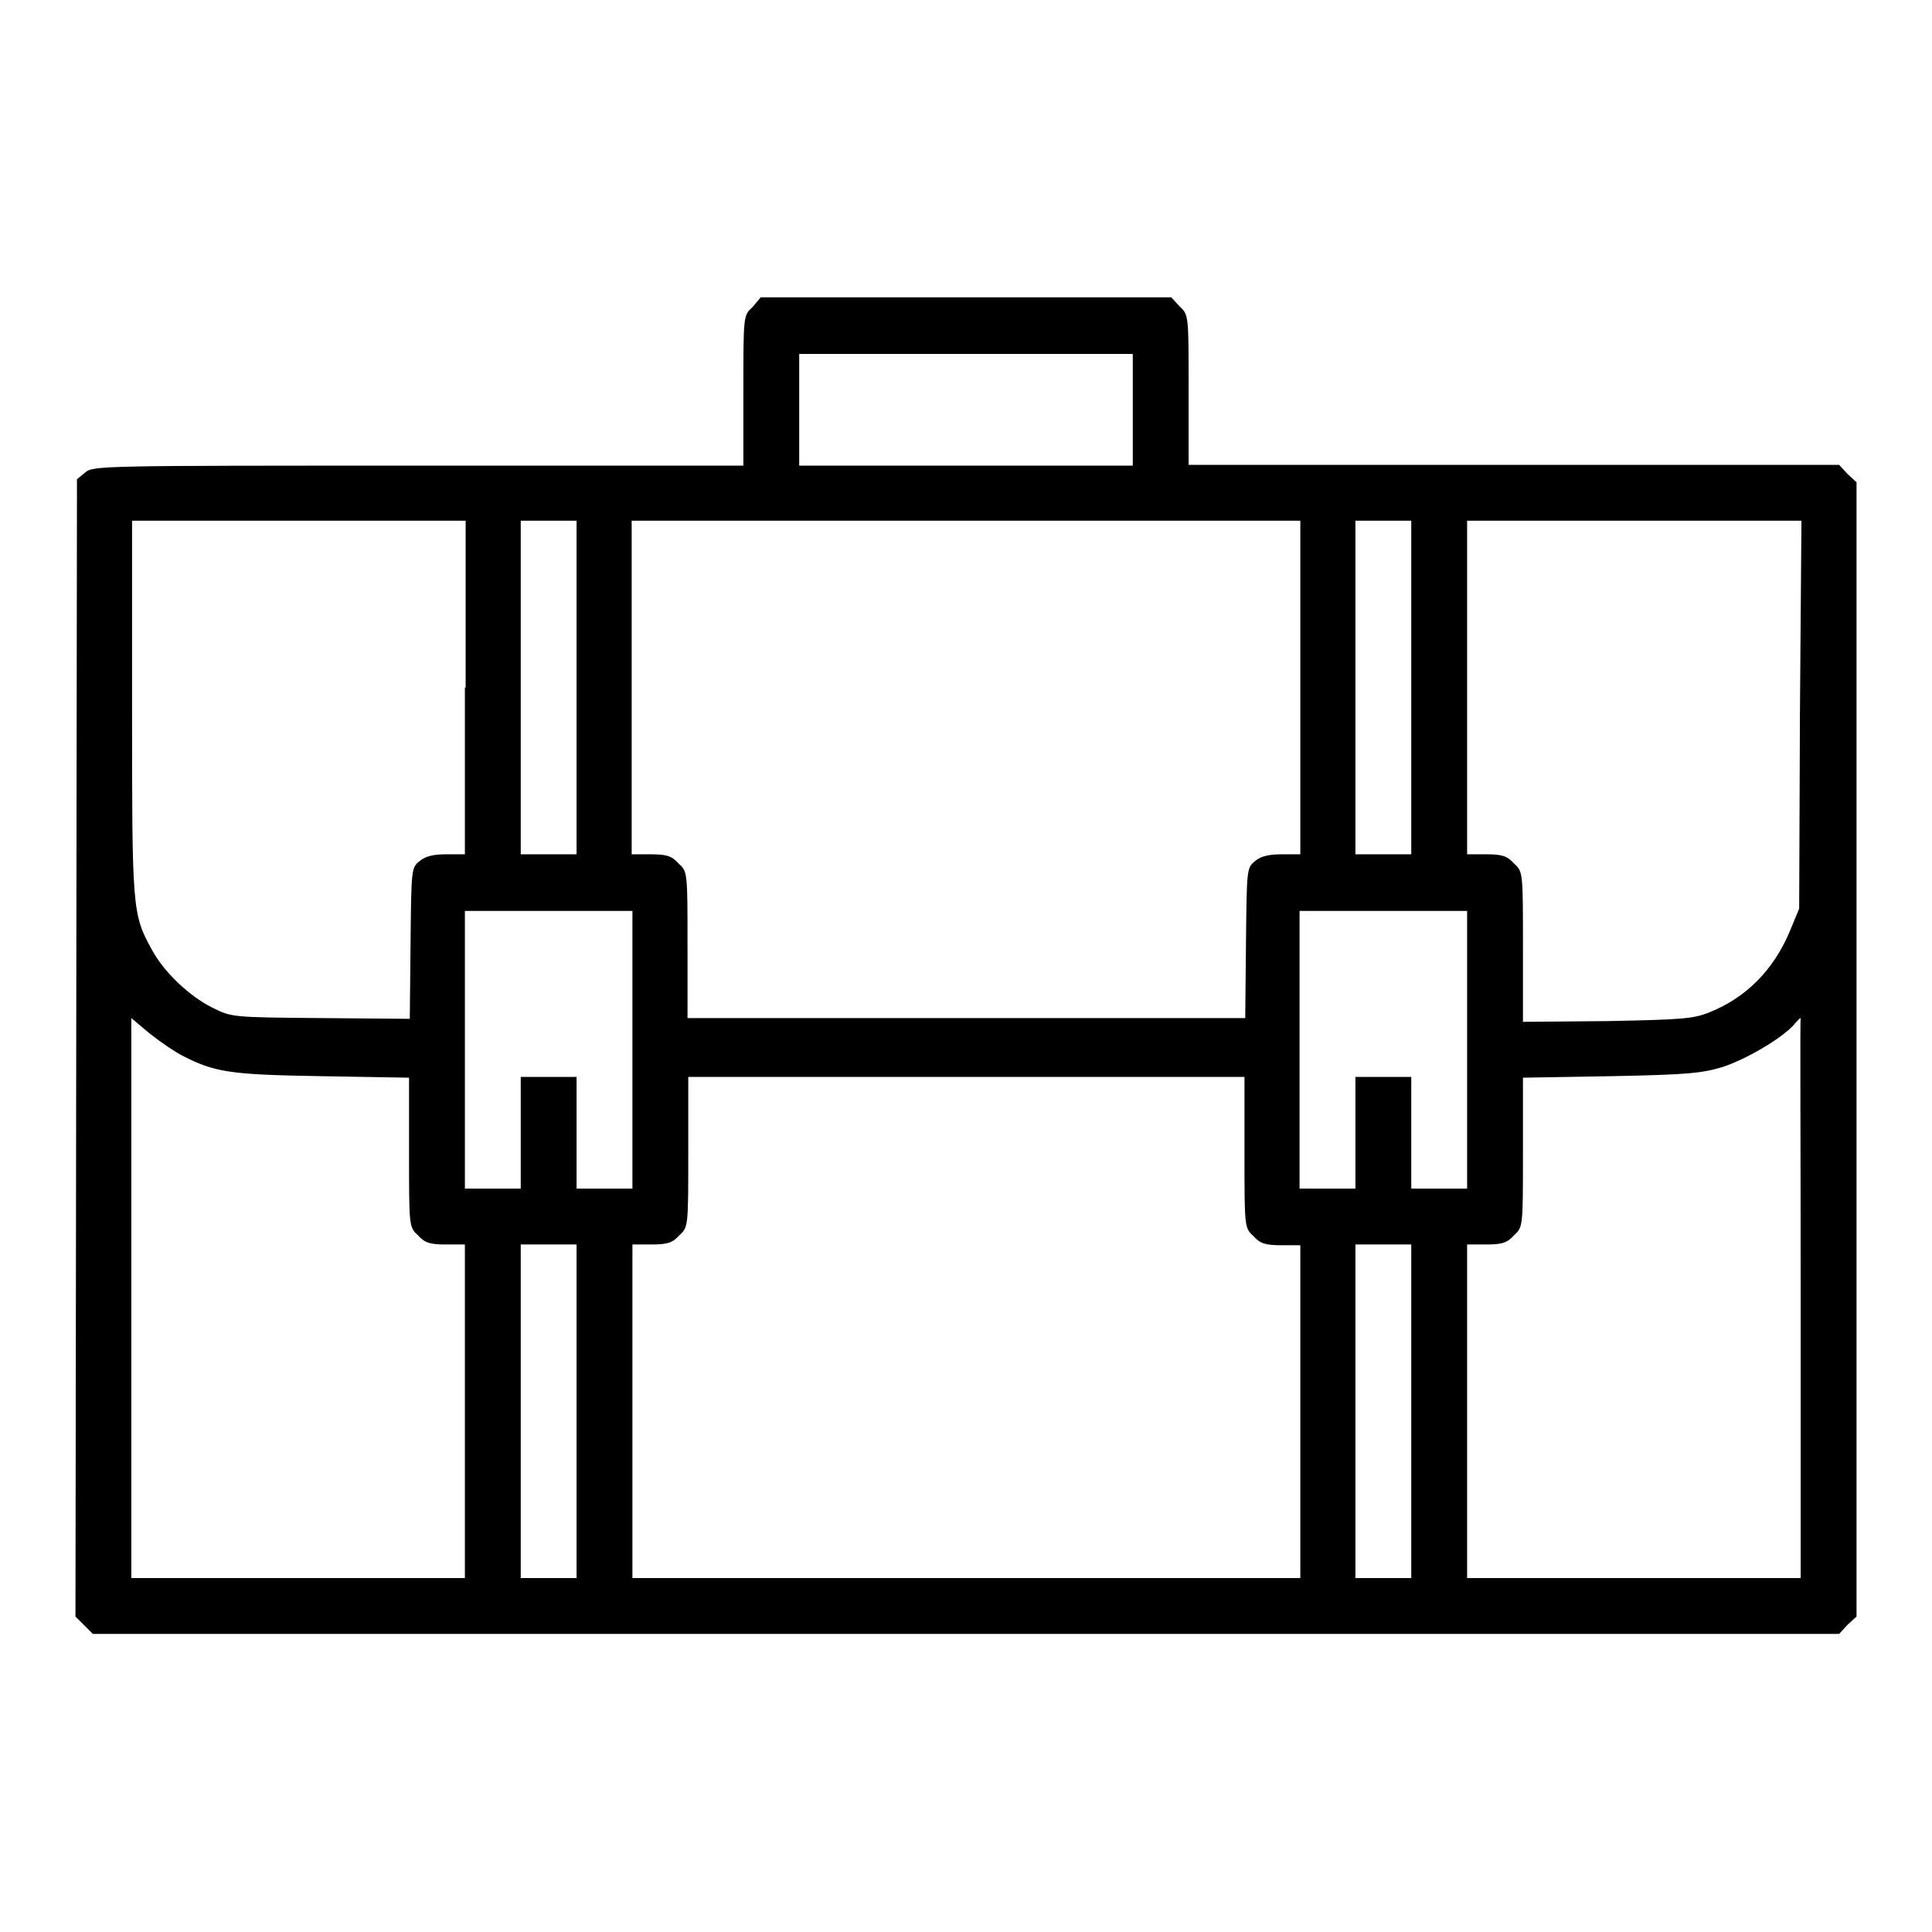 <?xml version="1.0" encoding="utf-8"?>
<!-- Svg Vector Icons : http://www.onlinewebfonts.com/icon -->
<!DOCTYPE svg PUBLIC "-//W3C//DTD SVG 1.1//EN" "http://www.w3.org/Graphics/SVG/1.1/DTD/svg11.dtd">
<svg version="1.1" xmlns="http://www.w3.org/2000/svg" xmlns:xlink="http://www.w3.org/1999/xlink" x="0px" y="0px" viewBox="0 0 256 256" enable-background="new 0 0 256 256" xml:space="preserve">
<g><g><g><path fill="#000000" d="M99.7,40.7c-1.2,1.1-1.2,1.1-1.2,11.1v9.9H55.4c-41.7,0-43.1,0-44.1,0.9l-1.1,0.9l-0.1,75.4L10,214.2l1.1,1.1l1.2,1.2H128h115.7l1.1-1.2l1.2-1.1v-75.2V63.9l-1.2-1.1l-1.1-1.2h-43.1h-43.1v-9.9c0-10,0-10-1.2-11.1l-1.1-1.2H128h-27.2L99.7,40.7z M150.1,54.3v7.4H128h-22.1v-7.4v-7.4H128h22.1L150.1,54.3L150.1,54.3z M61.6,91.1v22.1h-2.5c-1.8,0-2.8,0.3-3.5,0.9c-1.1,0.9-1.1,1-1.2,10.9l-0.1,10l-11.8-0.1c-11.8-0.1-11.8-0.1-14.4-1.4c-3-1.5-6.4-4.7-8-7.7c-2.6-4.7-2.6-5.5-2.6-32.2V69h22.1h22.1V91.1z M76.4,91.1v22.1h-3.7H69V91.1V69h3.7h3.7V91.1L76.4,91.1z M172.3,91.1v22.1h-2.5c-1.8,0-2.8,0.3-3.5,0.9c-1.1,0.9-1.1,1-1.2,10.8l-0.1,10H128H91.1v-9.7c0-9.7,0-9.7-1.2-10.8c-0.9-1-1.6-1.2-3.7-1.2h-2.5V91.1V69H128h44.3V91.1z M187,91.1v22.1h-3.7h-3.7V91.1V69h3.7h3.7V91.1z M238.5,94.7l-0.1,25.7l-1.2,2.9c-2.2,5.3-5.9,8.9-10.6,10.8c-2.2,0.9-3.6,1-13.6,1.2l-11.2,0.1v-9.9c0-10,0-10-1.2-11.1c-0.9-1-1.6-1.2-3.7-1.2h-2.5V91.1V69h22.1h22.2L238.5,94.7z M83.8,139.1v18.4h-3.7h-3.7v-7.4v-7.4h-3.7H69v7.4v7.4h-3.7h-3.7v-18.4v-18.4h11.1h11.1L83.8,139.1L83.8,139.1z M194.4,139.1v18.4h-3.7H187v-7.4v-7.4h-3.7h-3.7v7.4v7.4h-3.7h-3.7v-18.4v-18.4h11.1h11.1L194.4,139.1L194.4,139.1z M24.2,139.9c4.3,2.2,6.3,2.5,18.4,2.7l11.6,0.2v9.9c0,9.9,0,9.9,1.2,11c0.9,1,1.6,1.2,3.7,1.2h2.5V187v22.1H39.5H17.4V172v-37.1l2.5,2.1C21.3,138.1,23.2,139.4,24.2,139.9z M238.6,172v37.1h-22.1h-22.1V187v-22.1h2.5c2.1,0,2.8-0.2,3.7-1.2c1.2-1.1,1.2-1.1,1.2-11v-9.9l11.7-0.2c10.2-0.2,12-0.4,14.7-1.2c3.1-1,7.7-3.7,9.4-5.5c0.5-0.6,0.9-1,1-1C238.5,134.9,238.6,151.6,238.6,172z M164.9,152.7c0,10,0,10,1.2,11.1c0.9,1,1.6,1.2,3.7,1.2h2.5V187v22.1H128H83.8V187v-22.1h2.5c2.1,0,2.8-0.2,3.7-1.2c1.2-1.1,1.2-1.1,1.2-11.1v-9.9H128h36.9L164.9,152.7L164.9,152.7z M76.4,187v22.1h-3.7H69V187v-22.1h3.7h3.7V187L76.4,187z M187,187v22.1h-3.7h-3.7V187v-22.1h3.7h3.7V187z"/></g></g></g>
</svg>